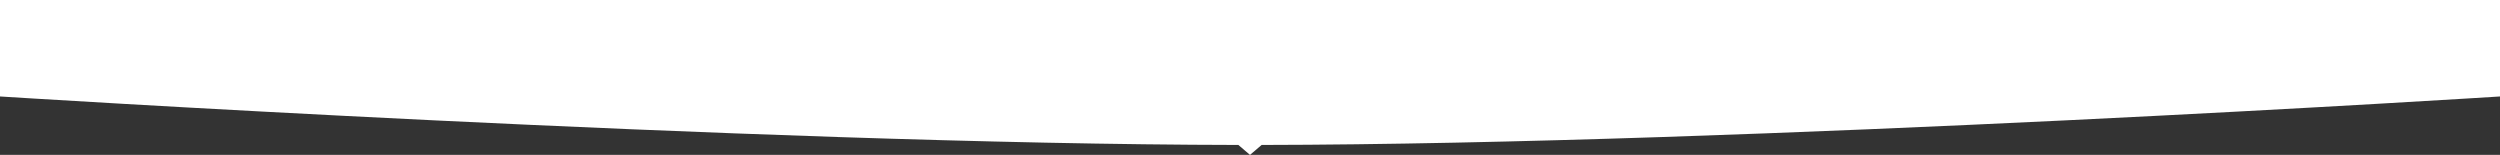 <?xml version="1.0" encoding="UTF-8"?> <svg xmlns="http://www.w3.org/2000/svg" width="4277" height="265" viewBox="0 0 4277 265" fill="none"><rect x="0" y="0" width="4277" height="265" fill="#333333" stroke="none"/> <path fill-rule="evenodd" clip-rule="evenodd" d="M4277 0H0V165.031C0 165.031 1282.24 246.695 2118.61 247.985L2138.5 265L2158.39 247.985C2994.76 246.695 4277 165.031 4277 165.031V0Z" fill="white"></path> </svg> 